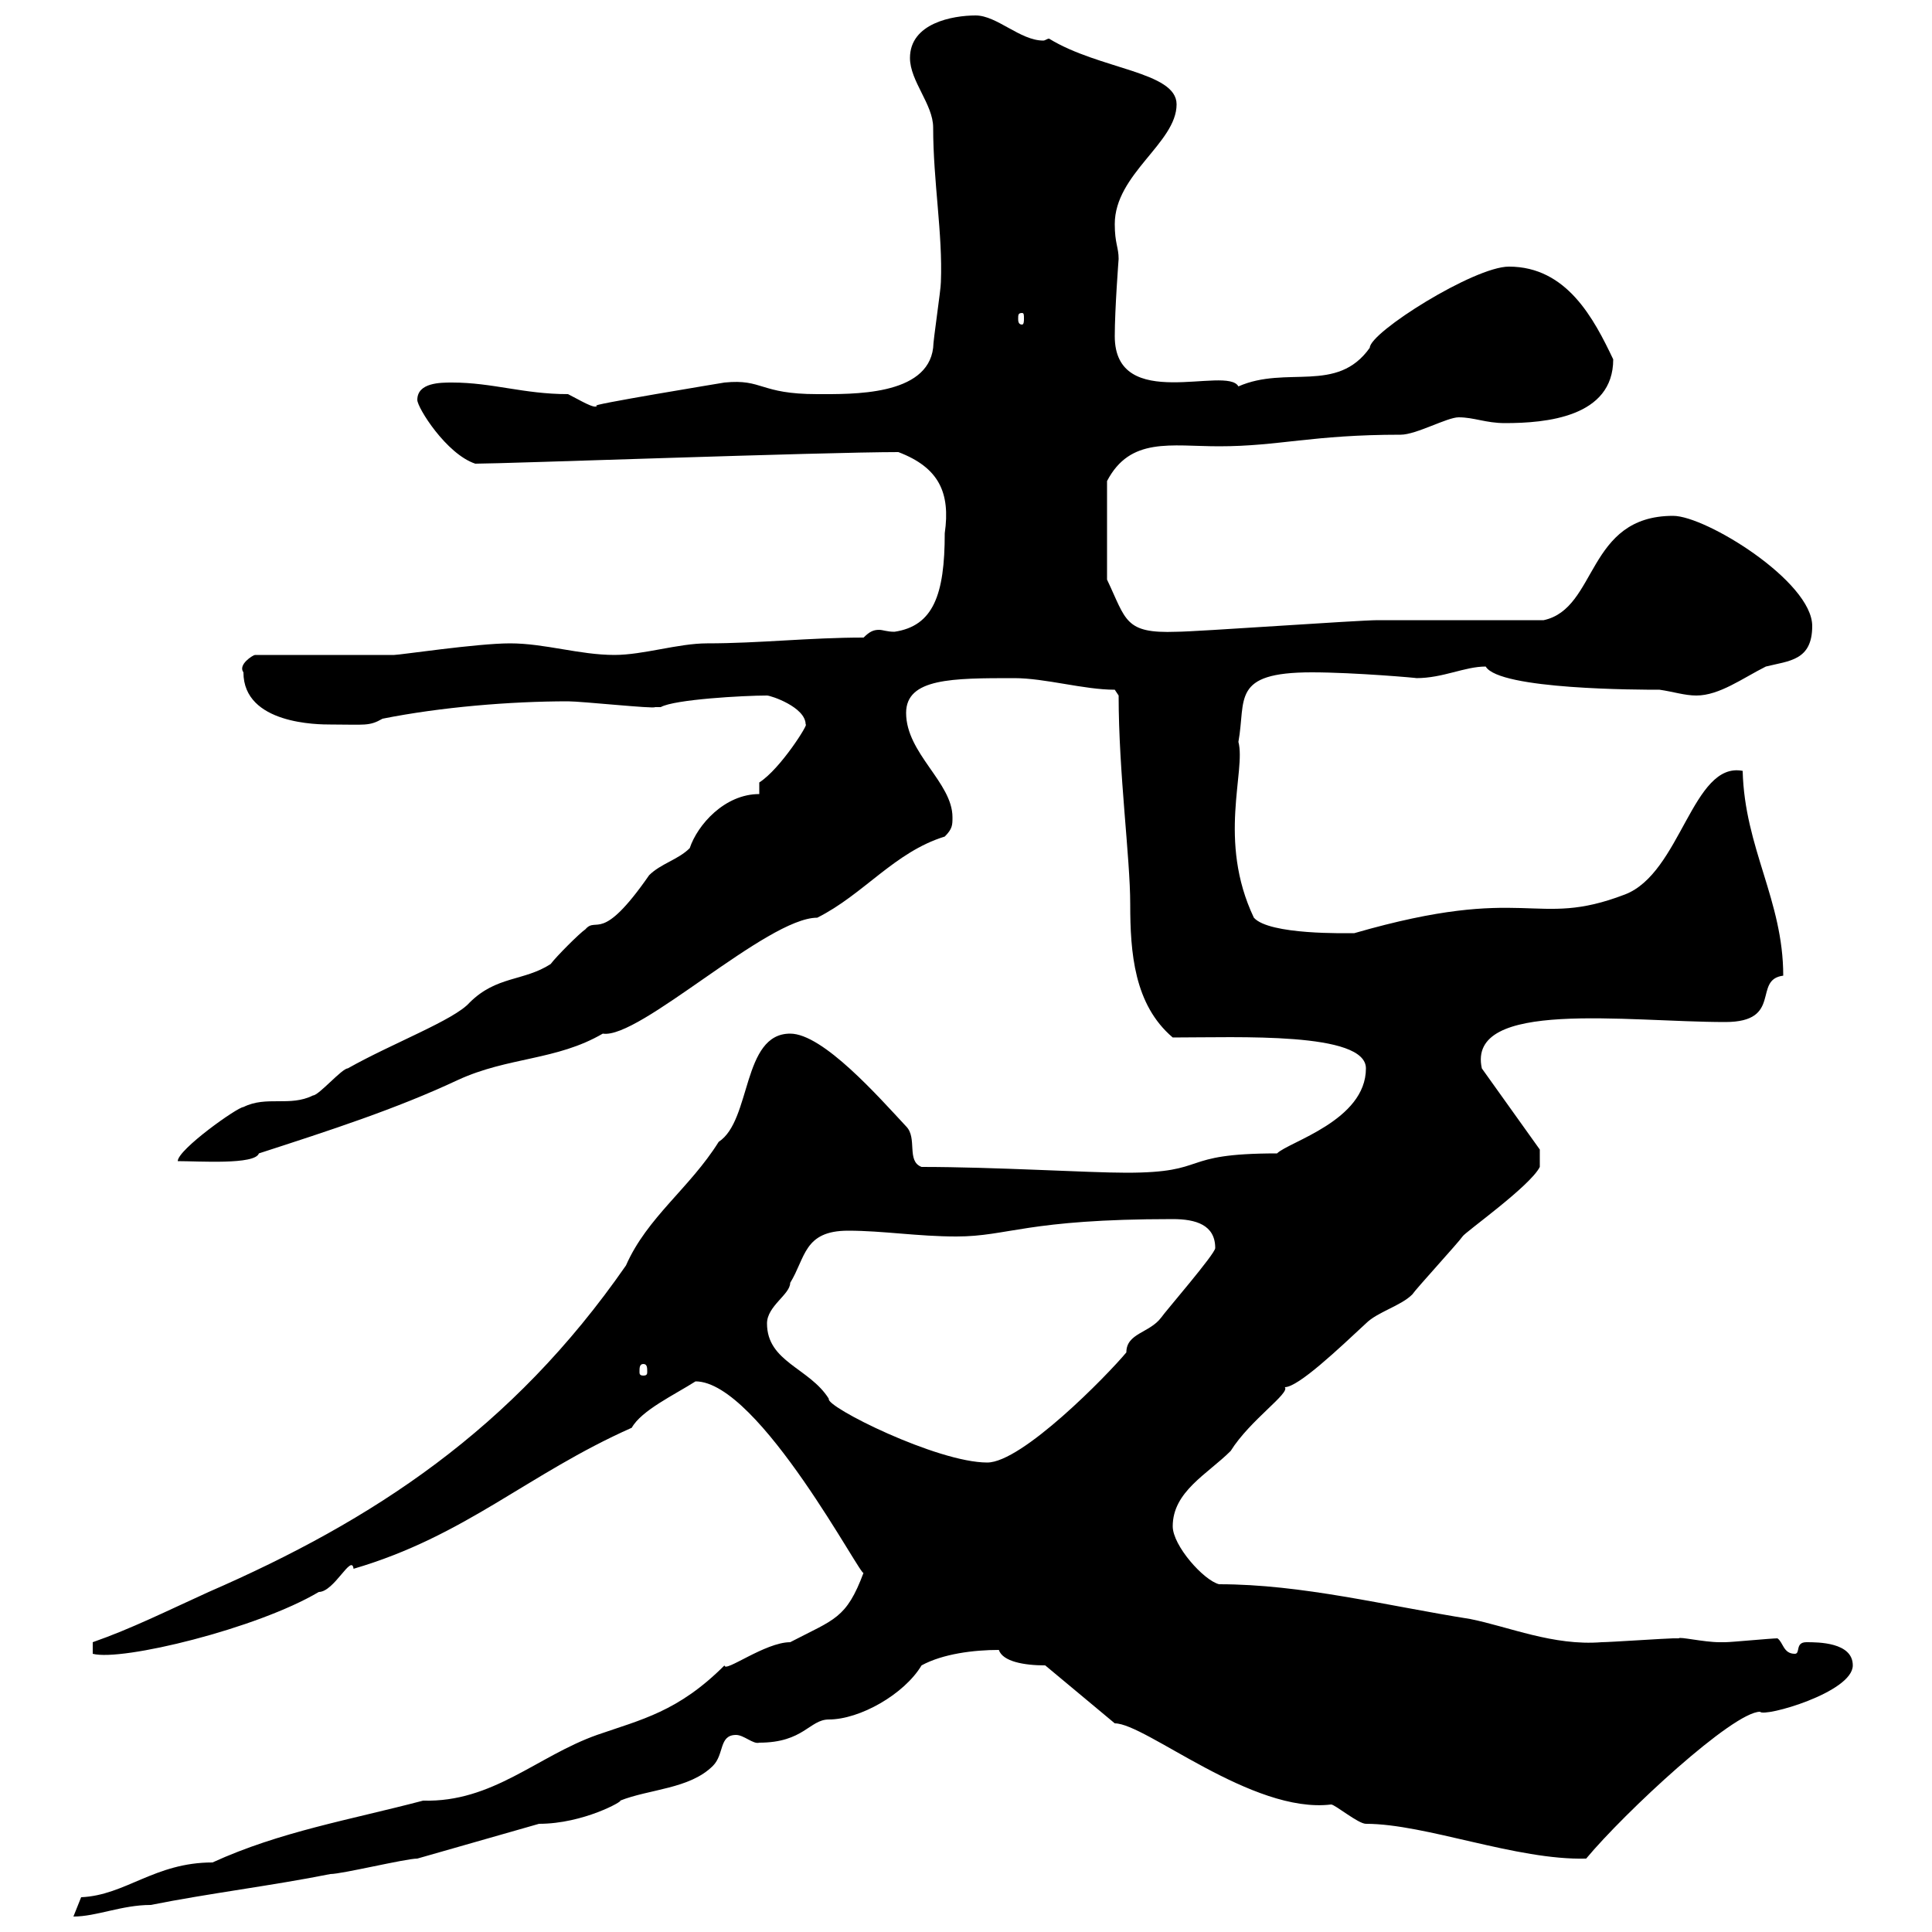 <svg xmlns="http://www.w3.org/2000/svg" xmlns:xlink="http://www.w3.org/1999/xlink" width="300" height="300"><path d="M134.10 244.20C131.40 251.40 129.60 251.40 122.70 255C118.80 255 112.50 259.80 112.50 258.60C105.30 265.80 99.60 267 92.70 269.40C83.40 272.70 76.50 279.90 65.70 279.60C54.30 282.60 43.50 284.40 33 289.20C24 289.20 19.50 294.30 12.60 294.60C12.60 294.60 11.40 297.60 11.40 297.60C15 297.60 18.90 295.80 23.40 295.80C32.40 294 42.30 292.80 51.30 291C53.10 291 63 288.60 64.80 288.60C71.10 286.80 77.40 285 83.70 283.20C90.60 283.20 96.90 279.60 96.30 279.60C100.80 277.80 107.10 277.80 110.70 274.20C112.50 272.40 111.60 269.40 114.30 269.40C115.50 269.40 117 270.90 117.90 270.60C124.80 270.60 125.70 267 128.70 267C133.50 267 140.40 263.10 143.10 258.60C146.40 256.80 151.20 256.20 155.10 256.20C155.70 258 159 258.60 162.30 258.60L173.10 267.60C177.90 267.60 194.40 281.70 206.70 280.20C207.30 280.20 210.90 283.20 212.10 283.20C221.40 283.20 235.50 288.90 246.30 288.60C252.30 281.40 269.10 265.80 273.30 265.80C273.90 266.70 287.70 262.80 287.70 258.60C287.70 255 282.30 255 280.50 255C278.70 255 279.60 256.80 278.70 256.80C276.90 256.80 276.90 255 276 254.40C275.10 254.40 268.80 255 267.90 255C267.90 255 267.90 255 267 255C264.60 255 260.70 254.10 260.70 254.40C260.70 254.40 259.80 254.40 259.80 254.40C258.90 254.40 249.90 255 248.70 255C241.20 255.60 234.30 252.60 228.30 251.40C215.10 249.30 202.20 246 189.30 246C186.90 245.40 182.10 240 182.10 237C182.10 231.60 187.50 228.90 191.10 225.30C194.10 220.50 200.40 216.30 199.50 215.40C201.60 215.40 207.90 209.40 212.10 205.50C213.90 203.70 217.50 202.80 219.30 201C219.90 200.10 226.50 192.90 227.10 192C227.40 191.40 237.60 184.20 239.10 181.20L239.10 178.50L230.10 165.90C227.70 155.10 252.60 158.70 267.90 158.70C276.90 158.70 272.10 152.10 276.90 151.50C276.90 139.80 270.90 131.70 270.60 119.70C262.80 118.20 261 135.60 252.30 138.90C238.20 144.30 237.30 137.10 210.30 144.90C209.10 144.90 197.10 145.20 194.70 142.50C189 130.50 193.50 119.70 192.30 115.20C193.50 108.60 191.10 104.40 203.70 104.40C210.30 104.40 220.50 105.30 219.90 105.30C224.10 105.30 227.40 103.50 230.70 103.50C232.80 107.10 254.70 107.10 257.70 107.10C259.80 107.40 261.60 108 263.40 108C267 108 270.60 105.30 274.20 103.50C277.80 102.60 281.40 102.60 281.40 97.20C281.40 90.30 264.90 80.10 259.80 80.10C246.30 80.10 248.10 94.50 239.70 96.30C236.10 96.30 217.50 96.30 213.90 96.30C210.90 96.30 185.70 98.10 182.70 98.10C174.60 98.40 174.90 96.30 171.90 90L171.90 74.70C175.50 67.80 181.80 69.30 189.30 69.30C198.60 69.30 203.70 67.50 217.50 67.50C219.90 67.50 224.70 64.80 226.50 64.80C228.90 64.80 230.70 65.70 233.70 65.70C240 65.70 250.50 64.80 250.50 55.80C247.50 49.50 243.30 41.40 234.30 41.40C228.90 41.40 212.70 51.60 212.70 54C207.60 61.20 199.80 56.70 192.30 60C190.50 56.70 173.10 64.20 173.10 52.20C173.10 48 173.70 40.20 173.70 40.20C173.70 38.40 173.10 37.80 173.10 34.80C173.10 27 182.70 22.20 182.70 16.20C182.70 11.10 170.70 10.80 162.90 6C162.60 6 162.30 6.30 162 6.30C158.40 6.30 154.80 2.40 151.50 2.40C147.90 2.40 141.30 3.60 141.30 9C141.30 12.60 144.90 16.20 144.90 19.80C144.90 28.20 146.40 36.30 146.10 43.80C146.10 45 144.90 52.80 144.90 54C144 61.50 132.30 61.20 126.90 61.20C117.90 61.20 118.50 58.80 112.50 59.40C112.50 59.40 90.60 63 92.70 63C92.40 63.60 90 62.10 88.20 61.20C81.30 61.20 76.50 59.40 70.20 59.40C68.40 59.40 64.80 59.40 64.80 62.10C64.80 63.30 69.30 70.50 73.80 72C78.30 72 127.80 70.20 139.50 70.20C145.80 72.60 147.60 76.50 146.70 82.80C146.70 92.40 144.90 97.20 138.90 98.10C137.70 98.10 137.10 97.80 136.50 97.80C135.60 97.80 135 98.10 134.10 99C125.70 99 117.90 99.90 109.80 99.90C105.30 99.90 99.90 101.70 95.40 101.70C90 101.70 84.60 99.90 79.20 99.90C74.10 99.90 62.10 101.70 61.20 101.70L39.60 101.70C39.30 101.70 36.90 103.20 37.80 104.40C37.80 112.50 49.50 112.50 51.30 112.50C56.70 112.50 57.30 112.80 59.40 111.60C68.40 109.80 79.20 108.90 88.20 108.90C90.30 108.90 101.70 110.10 101.70 109.80C101.70 109.80 102.60 109.80 102.60 109.80C104.70 108.60 115.50 108 119.10 108C119.70 108 125.10 109.80 125.10 112.50C125.70 112.20 121.20 119.40 117.90 121.50L117.90 123.30C112.50 123.30 108.30 128.10 107.10 131.70C105.30 133.50 102.60 134.10 100.80 135.90C93.30 146.70 92.70 142.20 90.90 144.30C90 144.90 86.40 148.50 85.50 149.70C81.30 152.40 77.10 151.50 72.90 155.70C70.50 158.40 60.90 162 54 165.90C53.10 165.90 49.50 170.10 48.60 170.10C45 171.90 41.40 170.10 37.80 171.90C36.90 171.90 27.60 178.50 27.60 180.30C30.90 180.30 39.60 180.90 40.20 179.10C51.30 175.50 61.50 172.20 71.10 167.70C78.90 164.10 86.40 164.70 93.60 160.50C99.30 161.40 119.10 142.50 126.90 142.50C134.10 138.90 138.90 132.30 146.70 129.90C147.90 128.70 147.90 128.10 147.90 126.90C147.90 121.50 140.70 117 140.70 110.70C140.70 105.30 147.90 105.30 157.50 105.30C162.30 105.30 168.30 107.10 173.10 107.10L173.70 108C173.70 120 175.50 133.20 175.50 140.40C175.50 147.90 176.10 156 182.10 161.10C192.30 161.10 212.10 160.20 212.10 165.90C212.10 174 200.10 177.30 198.30 179.10C182.70 179.10 188.10 182.10 174.90 182.10C168.90 182.10 154.50 181.20 143.10 181.20C140.70 180.30 142.50 176.70 140.70 174.90C136.50 170.40 127.80 160.50 122.70 160.50C115.20 160.50 116.70 174 111.60 177.30C107.10 184.50 100.50 189 97.20 196.50C79.50 222 57.90 236.10 32.40 247.20C25.80 250.20 20.40 252.90 14.40 255L14.40 256.80C18.90 258 39.90 252.90 49.50 247.20C51.90 247.20 54.60 241.20 54.90 243.60C72.30 238.50 81.90 228.90 98.10 221.70C99.60 219 104.70 216.60 108 214.50C117.90 214.50 134.10 245.70 134.10 244.20ZM119.10 205.50C119.10 202.80 122.70 201 122.70 199.20C125.10 195.30 124.80 191.10 131.70 191.10C137.10 191.10 142.50 192 148.50 192C156.60 192 159.30 189.30 182.10 189.30C185.70 189.30 188.70 190.20 188.70 193.80C188.70 194.70 180.90 203.70 180.30 204.60C178.50 207 174.90 207 174.90 210C171.90 213.60 158.70 227.10 153.30 227.10C145.50 227.10 128.10 218.40 128.70 217.20C125.70 212.40 119.10 211.50 119.10 205.50ZM99.90 211.80C100.50 211.80 100.50 212.40 100.50 213C100.50 213.30 100.50 213.60 99.90 213.60C99.30 213.60 99.30 213.30 99.30 213C99.30 212.40 99.30 211.80 99.90 211.80ZM158.70 48.60C159 48.60 159 48.90 159 49.50C159 49.80 159 50.40 158.70 50.40C158.10 50.40 158.10 49.80 158.10 49.50C158.10 48.90 158.10 48.60 158.70 48.60Z"/></svg>